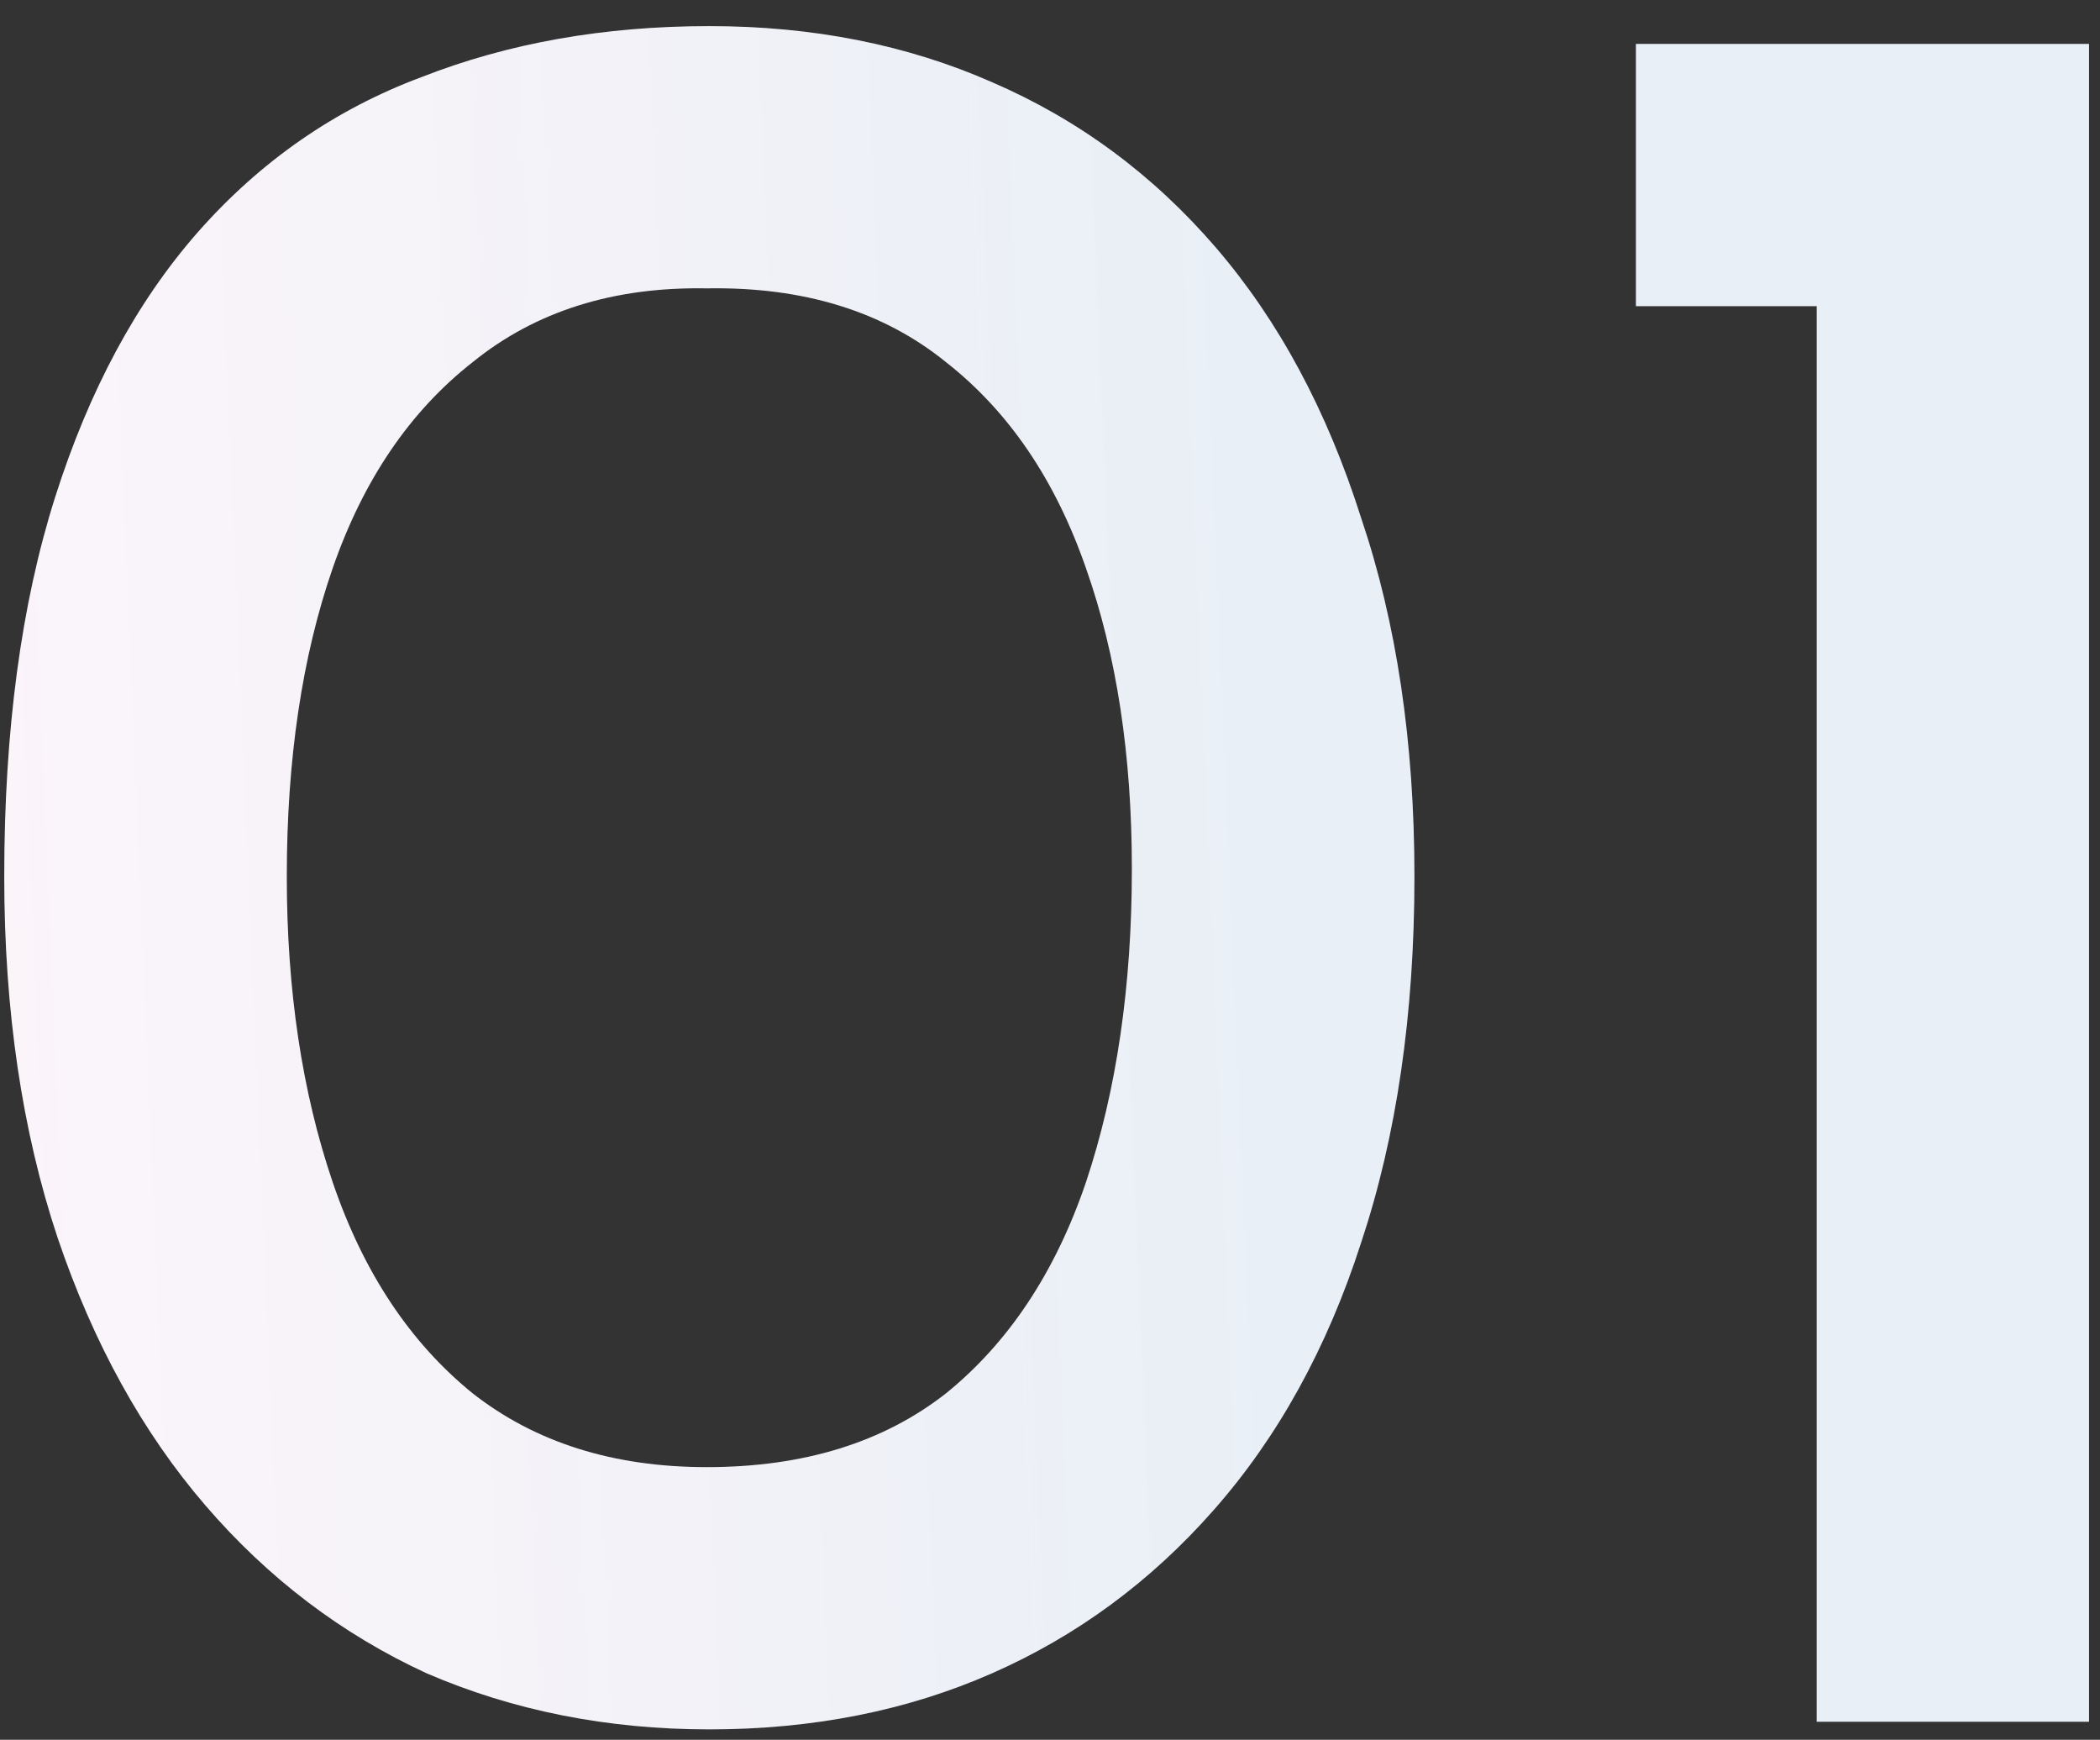 <svg width="99" height="82" viewBox="0 0 99 82" fill="none" xmlns="http://www.w3.org/2000/svg">
<rect x="0" y="0" width="99" height="82" fill="#333333" stroke="none"/>
<path d="M33.44 81.511C28.64 81.511 24.2 80.631 20.12 78.871C16.12 77.031 12.64 74.391 9.68 70.951C6.72 67.511 4.4 63.311 2.72 58.351C1.04 53.311 0.2 47.631 0.2 41.311C0.2 34.431 1 28.471 2.6 23.431C4.2 18.391 6.44 14.231 9.32 10.951C12.28 7.591 15.8 5.151 19.88 3.631C23.96 2.031 28.48 1.231 33.44 1.231C38.32 1.231 42.76 2.111 46.76 3.871C50.84 5.631 54.36 8.231 57.32 11.671C60.28 15.111 62.56 19.351 64.16 24.391C65.84 29.351 66.68 34.991 66.68 41.311C66.68 47.791 65.84 53.551 64.16 58.591C62.56 63.551 60.24 67.751 57.2 71.191C54.24 74.551 50.76 77.111 46.76 78.871C42.76 80.631 38.32 81.511 33.44 81.511ZM33.32 69.151C37.88 69.151 41.64 67.991 44.6 65.671C47.56 63.271 49.76 59.951 51.2 55.711C52.64 51.391 53.36 46.471 53.36 40.951C53.36 35.591 52.64 30.871 51.2 26.791C49.76 22.631 47.56 19.391 44.6 17.071C41.64 14.671 37.88 13.511 33.32 13.591C28.92 13.511 25.24 14.671 22.28 17.071C19.32 19.391 17.12 22.631 15.68 26.791C14.24 30.951 13.52 35.791 13.52 41.311C13.52 46.671 14.24 51.471 15.68 55.711C17.12 59.951 19.32 63.271 22.28 65.671C25.24 67.991 28.92 69.151 33.32 69.151ZM77.123 2.071H98.483V81.151H85.643V14.431H77.123V2.071Z" fill="white"/>
<path d="M33.44 81.511C28.64 81.511 24.2 80.631 20.12 78.871C16.12 77.031 12.64 74.391 9.68 70.951C6.72 67.511 4.4 63.311 2.72 58.351C1.04 53.311 0.2 47.631 0.2 41.311C0.2 34.431 1 28.471 2.6 23.431C4.2 18.391 6.44 14.231 9.32 10.951C12.28 7.591 15.8 5.151 19.88 3.631C23.96 2.031 28.48 1.231 33.44 1.231C38.32 1.231 42.76 2.111 46.76 3.871C50.84 5.631 54.36 8.231 57.32 11.671C60.28 15.111 62.56 19.351 64.16 24.391C65.84 29.351 66.68 34.991 66.68 41.311C66.68 47.791 65.84 53.551 64.16 58.591C62.56 63.551 60.24 67.751 57.2 71.191C54.24 74.551 50.76 77.111 46.76 78.871C42.76 80.631 38.32 81.511 33.44 81.511ZM33.32 69.151C37.88 69.151 41.64 67.991 44.6 65.671C47.56 63.271 49.76 59.951 51.2 55.711C52.64 51.391 53.36 46.471 53.36 40.951C53.36 35.591 52.64 30.871 51.2 26.791C49.76 22.631 47.56 19.391 44.6 17.071C41.64 14.671 37.88 13.511 33.32 13.591C28.92 13.511 25.24 14.671 22.28 17.071C19.32 19.391 17.12 22.631 15.68 26.791C14.24 30.951 13.52 35.791 13.52 41.311C13.52 46.671 14.24 51.471 15.68 55.711C17.12 59.951 19.32 63.271 22.28 65.671C25.24 67.991 28.92 69.151 33.32 69.151ZM77.123 2.071H98.483V81.151H85.643V14.431H77.123V2.071Z" fill="url(#paint0_linear_9505_532)" fill-opacity="0.1"/>
<defs>
<linearGradient id="paint0_linear_9505_532" x1="53.564" y1="-63.267" x2="-24.937" y2="-59.953" gradientUnits="userSpaceOnUse">
<stop stop-color="#2360A6"/>
<stop offset="1" stop-color="#DB47A9" stop-opacity="0.4"/>
</linearGradient>
</defs>
</svg>
